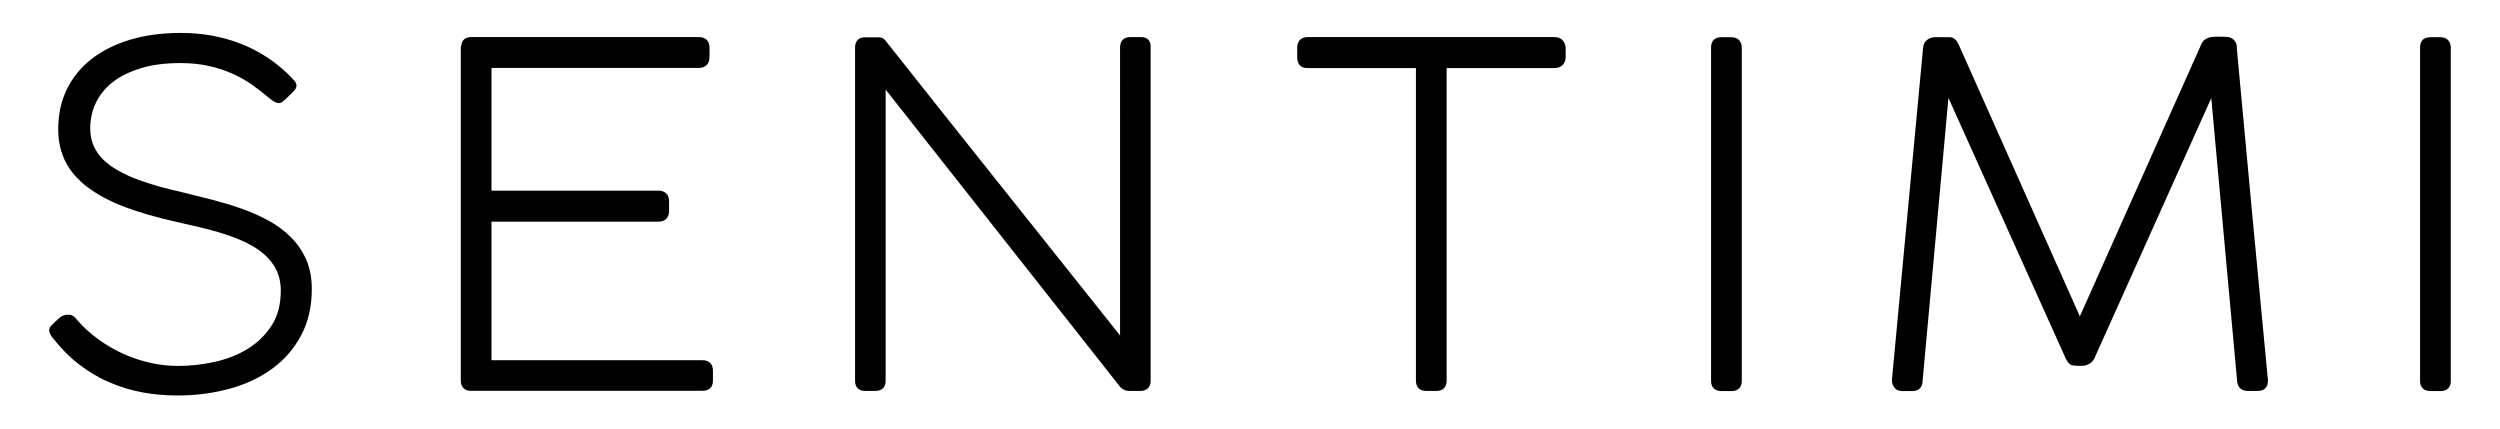 <?xml version="1.0" encoding="UTF-8"?> <!-- Generator: Adobe Illustrator 24.0.1, SVG Export Plug-In . SVG Version: 6.00 Build 0) --> <svg xmlns="http://www.w3.org/2000/svg" xmlns:xlink="http://www.w3.org/1999/xlink" id="Слой_1" x="0px" y="0px" viewBox="0 0 175 30" style="enable-background:new 0 0 175 30;" xml:space="preserve"> <style type="text/css"> .st0{stroke:#000000;stroke-width:0.25;stroke-miterlimit:10;} </style> <g> <path class="st0" d="M3.72,22.84c0.22-0.22,0.4-0.39,0.54-0.51c0.14-0.12,0.32-0.18,0.54-0.18c0.12,0,0.23,0.04,0.31,0.12 c0.09,0.08,0.16,0.15,0.21,0.23c0.46,0.52,0.97,0.98,1.53,1.38c0.56,0.4,1.14,0.74,1.77,1.02c0.62,0.28,1.26,0.48,1.91,0.63 c0.65,0.14,1.29,0.21,1.93,0.21c0.89,0,1.77-0.1,2.65-0.3s1.66-0.51,2.35-0.95s1.25-0.99,1.68-1.67c0.43-0.68,0.64-1.51,0.64-2.48 c0-0.56-0.11-1.06-0.32-1.49c-0.21-0.44-0.51-0.81-0.88-1.14c-0.37-0.33-0.81-0.6-1.3-0.84c-0.49-0.24-1.02-0.44-1.58-0.62 c-0.56-0.18-1.13-0.33-1.71-0.47s-1.15-0.27-1.7-0.39c-1.36-0.31-2.55-0.65-3.57-1.04C7.71,13.96,6.87,13.51,6.2,13 c-0.67-0.51-1.17-1.08-1.5-1.73c-0.33-0.65-0.5-1.4-0.5-2.24c0-1.01,0.2-1.92,0.6-2.74c0.4-0.81,0.97-1.51,1.71-2.08 C7.25,3.64,8.14,3.2,9.18,2.89s2.21-0.46,3.5-0.46c1.44,0,2.8,0.24,4.08,0.73c1.28,0.49,2.43,1.23,3.44,2.24 c0.14,0.14,0.25,0.26,0.32,0.34s0.11,0.17,0.11,0.26s-0.06,0.19-0.17,0.3s-0.27,0.28-0.49,0.49c-0.1,0.09-0.18,0.16-0.25,0.22 c-0.07,0.05-0.13,0.08-0.2,0.08c-0.14,0-0.34-0.1-0.58-0.31c-0.39-0.33-0.79-0.64-1.21-0.94s-0.89-0.56-1.39-0.79 c-0.51-0.23-1.06-0.41-1.67-0.55c-0.61-0.14-1.29-0.21-2.04-0.21c-1.08,0-2.02,0.12-2.82,0.37S8.34,5.23,7.8,5.66 c-0.54,0.43-0.94,0.93-1.21,1.5c-0.27,0.57-0.4,1.18-0.4,1.82c0,0.48,0.09,0.92,0.26,1.3c0.18,0.39,0.42,0.73,0.73,1.02 c0.31,0.3,0.68,0.56,1.11,0.79c0.42,0.23,0.88,0.44,1.37,0.62s1,0.34,1.54,0.49c0.54,0.14,1.08,0.28,1.62,0.4 c0.64,0.16,1.3,0.32,1.99,0.5c0.69,0.18,1.36,0.38,2.02,0.61s1.28,0.51,1.87,0.82c0.59,0.32,1.11,0.7,1.55,1.14 c0.45,0.44,0.8,0.95,1.06,1.53s0.39,1.26,0.39,2.03c0,1.21-0.24,2.27-0.73,3.18c-0.48,0.91-1.14,1.68-1.98,2.29 c-0.84,0.62-1.82,1.08-2.95,1.39c-1.13,0.31-2.33,0.47-3.61,0.47c-0.84,0-1.66-0.07-2.46-0.22c-0.8-0.15-1.57-0.39-2.3-0.71 C6.94,26.32,6.25,25.9,5.6,25.4c-0.65-0.5-1.24-1.1-1.78-1.79c-0.08-0.09-0.14-0.17-0.18-0.25C3.6,23.29,3.57,23.2,3.57,23.1 C3.57,23.01,3.62,22.92,3.72,22.84z"></path> <path class="st0" d="M48.91,2.72c0.42,0,0.63,0.21,0.63,0.63v0.66c0,0.19-0.05,0.34-0.16,0.45c-0.11,0.12-0.27,0.17-0.48,0.17 H34.28v8.84h11.81c0.19,0,0.34,0.05,0.45,0.15c0.12,0.1,0.17,0.26,0.17,0.48v0.68c0,0.19-0.05,0.34-0.16,0.45 c-0.1,0.11-0.26,0.16-0.47,0.16H34.28v9.95h14.87c0.42,0,0.63,0.2,0.63,0.61v0.69c0,0.4-0.2,0.59-0.61,0.59H32.91 c-0.15,0-0.28-0.05-0.38-0.15c-0.1-0.1-0.15-0.24-0.15-0.43V3.33c0-0.03,0.01-0.06,0.02-0.08s0.02-0.04,0.02-0.07 c0.03-0.31,0.23-0.46,0.58-0.46H48.91z"></path> <path class="st0" d="M78.53,3.28c0.02-0.37,0.22-0.56,0.59-0.56h0.74c0.37,0,0.56,0.18,0.56,0.53V26.7 c-0.02,0.36-0.23,0.54-0.61,0.54h-0.78c-0.22,0-0.4-0.09-0.54-0.26L61.87,5.91v20.74c0,0.4-0.2,0.59-0.61,0.59h-0.69 c-0.4,0-0.59-0.2-0.59-0.59V3.33c0-0.18,0.04-0.32,0.13-0.43c0.09-0.11,0.23-0.16,0.41-0.16h1.04c0.12,0,0.22,0.05,0.31,0.16 c1.3,1.64,2.65,3.34,4.06,5.12c1.41,1.77,2.83,3.56,4.26,5.35c1.44,1.8,2.86,3.58,4.27,5.36c1.41,1.77,2.77,3.48,4.07,5.11V3.28z"></path> <path class="st0" d="M108.81,2.72c0.19,0,0.34,0.05,0.45,0.15c0.12,0.1,0.18,0.25,0.21,0.45v0.68c0,0.19-0.06,0.34-0.17,0.46 c-0.11,0.12-0.27,0.18-0.5,0.18h-7.66v21.99c0,0.41-0.2,0.61-0.61,0.61h-0.68c-0.41,0-0.61-0.2-0.61-0.61V4.64h-7.72 c-0.4,0-0.59-0.21-0.59-0.64V3.32c0-0.19,0.05-0.33,0.16-0.44c0.1-0.1,0.25-0.16,0.44-0.16H108.81z"></path> <path class="st0" d="M119.9,3.32c0-0.4,0.2-0.59,0.61-0.59h0.68c0.2,0,0.35,0.05,0.45,0.16c0.1,0.11,0.16,0.25,0.16,0.44v23.33 c0,0.4-0.2,0.59-0.61,0.59h-0.68c-0.41,0-0.61-0.2-0.61-0.59V3.32z"></path> <path class="st0" d="M157.53,14.99c0.36,3.85,0.73,7.72,1.1,11.63v0.03c0,0.4-0.2,0.59-0.59,0.59h-0.69c-0.4,0-0.6-0.2-0.63-0.61 l-1.85-20.25l-8.38,18.66c-0.06,0.13-0.16,0.24-0.3,0.32c-0.15,0.08-0.27,0.12-0.37,0.12h-0.43c-0.16,0-0.29-0.02-0.38-0.06 c-0.09-0.04-0.19-0.17-0.3-0.39c-1.41-3.12-2.81-6.23-4.2-9.33s-2.79-6.21-4.2-9.33l-1.85,20.25c0,0.42-0.2,0.63-0.61,0.63h-0.69 c-0.2,0-0.35-0.06-0.45-0.19c-0.1-0.13-0.15-0.28-0.15-0.47l2.18-23.23c0.02-0.22,0.1-0.38,0.25-0.48c0.14-0.1,0.29-0.15,0.45-0.15 h0.07h1.02c0.19,0.03,0.34,0.17,0.45,0.41l8.61,19.31l8.61-19.29c0.06-0.14,0.14-0.25,0.27-0.32c0.12-0.07,0.25-0.12,0.4-0.13 c0.15-0.02,0.3-0.02,0.47-0.02c0.16,0,0.31,0.01,0.45,0.01c0.2,0,0.35,0.05,0.47,0.16c0.12,0.11,0.18,0.23,0.19,0.39v0.12 C156.81,7.27,157.17,11.15,157.53,14.99z"></path> <path class="st0" d="M169.53,3.32c0-0.4,0.2-0.59,0.61-0.59h0.68c0.2,0,0.35,0.05,0.45,0.16c0.1,0.11,0.16,0.25,0.16,0.44v23.33 c0,0.4-0.2,0.59-0.61,0.59h-0.68c-0.41,0-0.61-0.2-0.61-0.59V3.32z"></path> </g> </svg> 